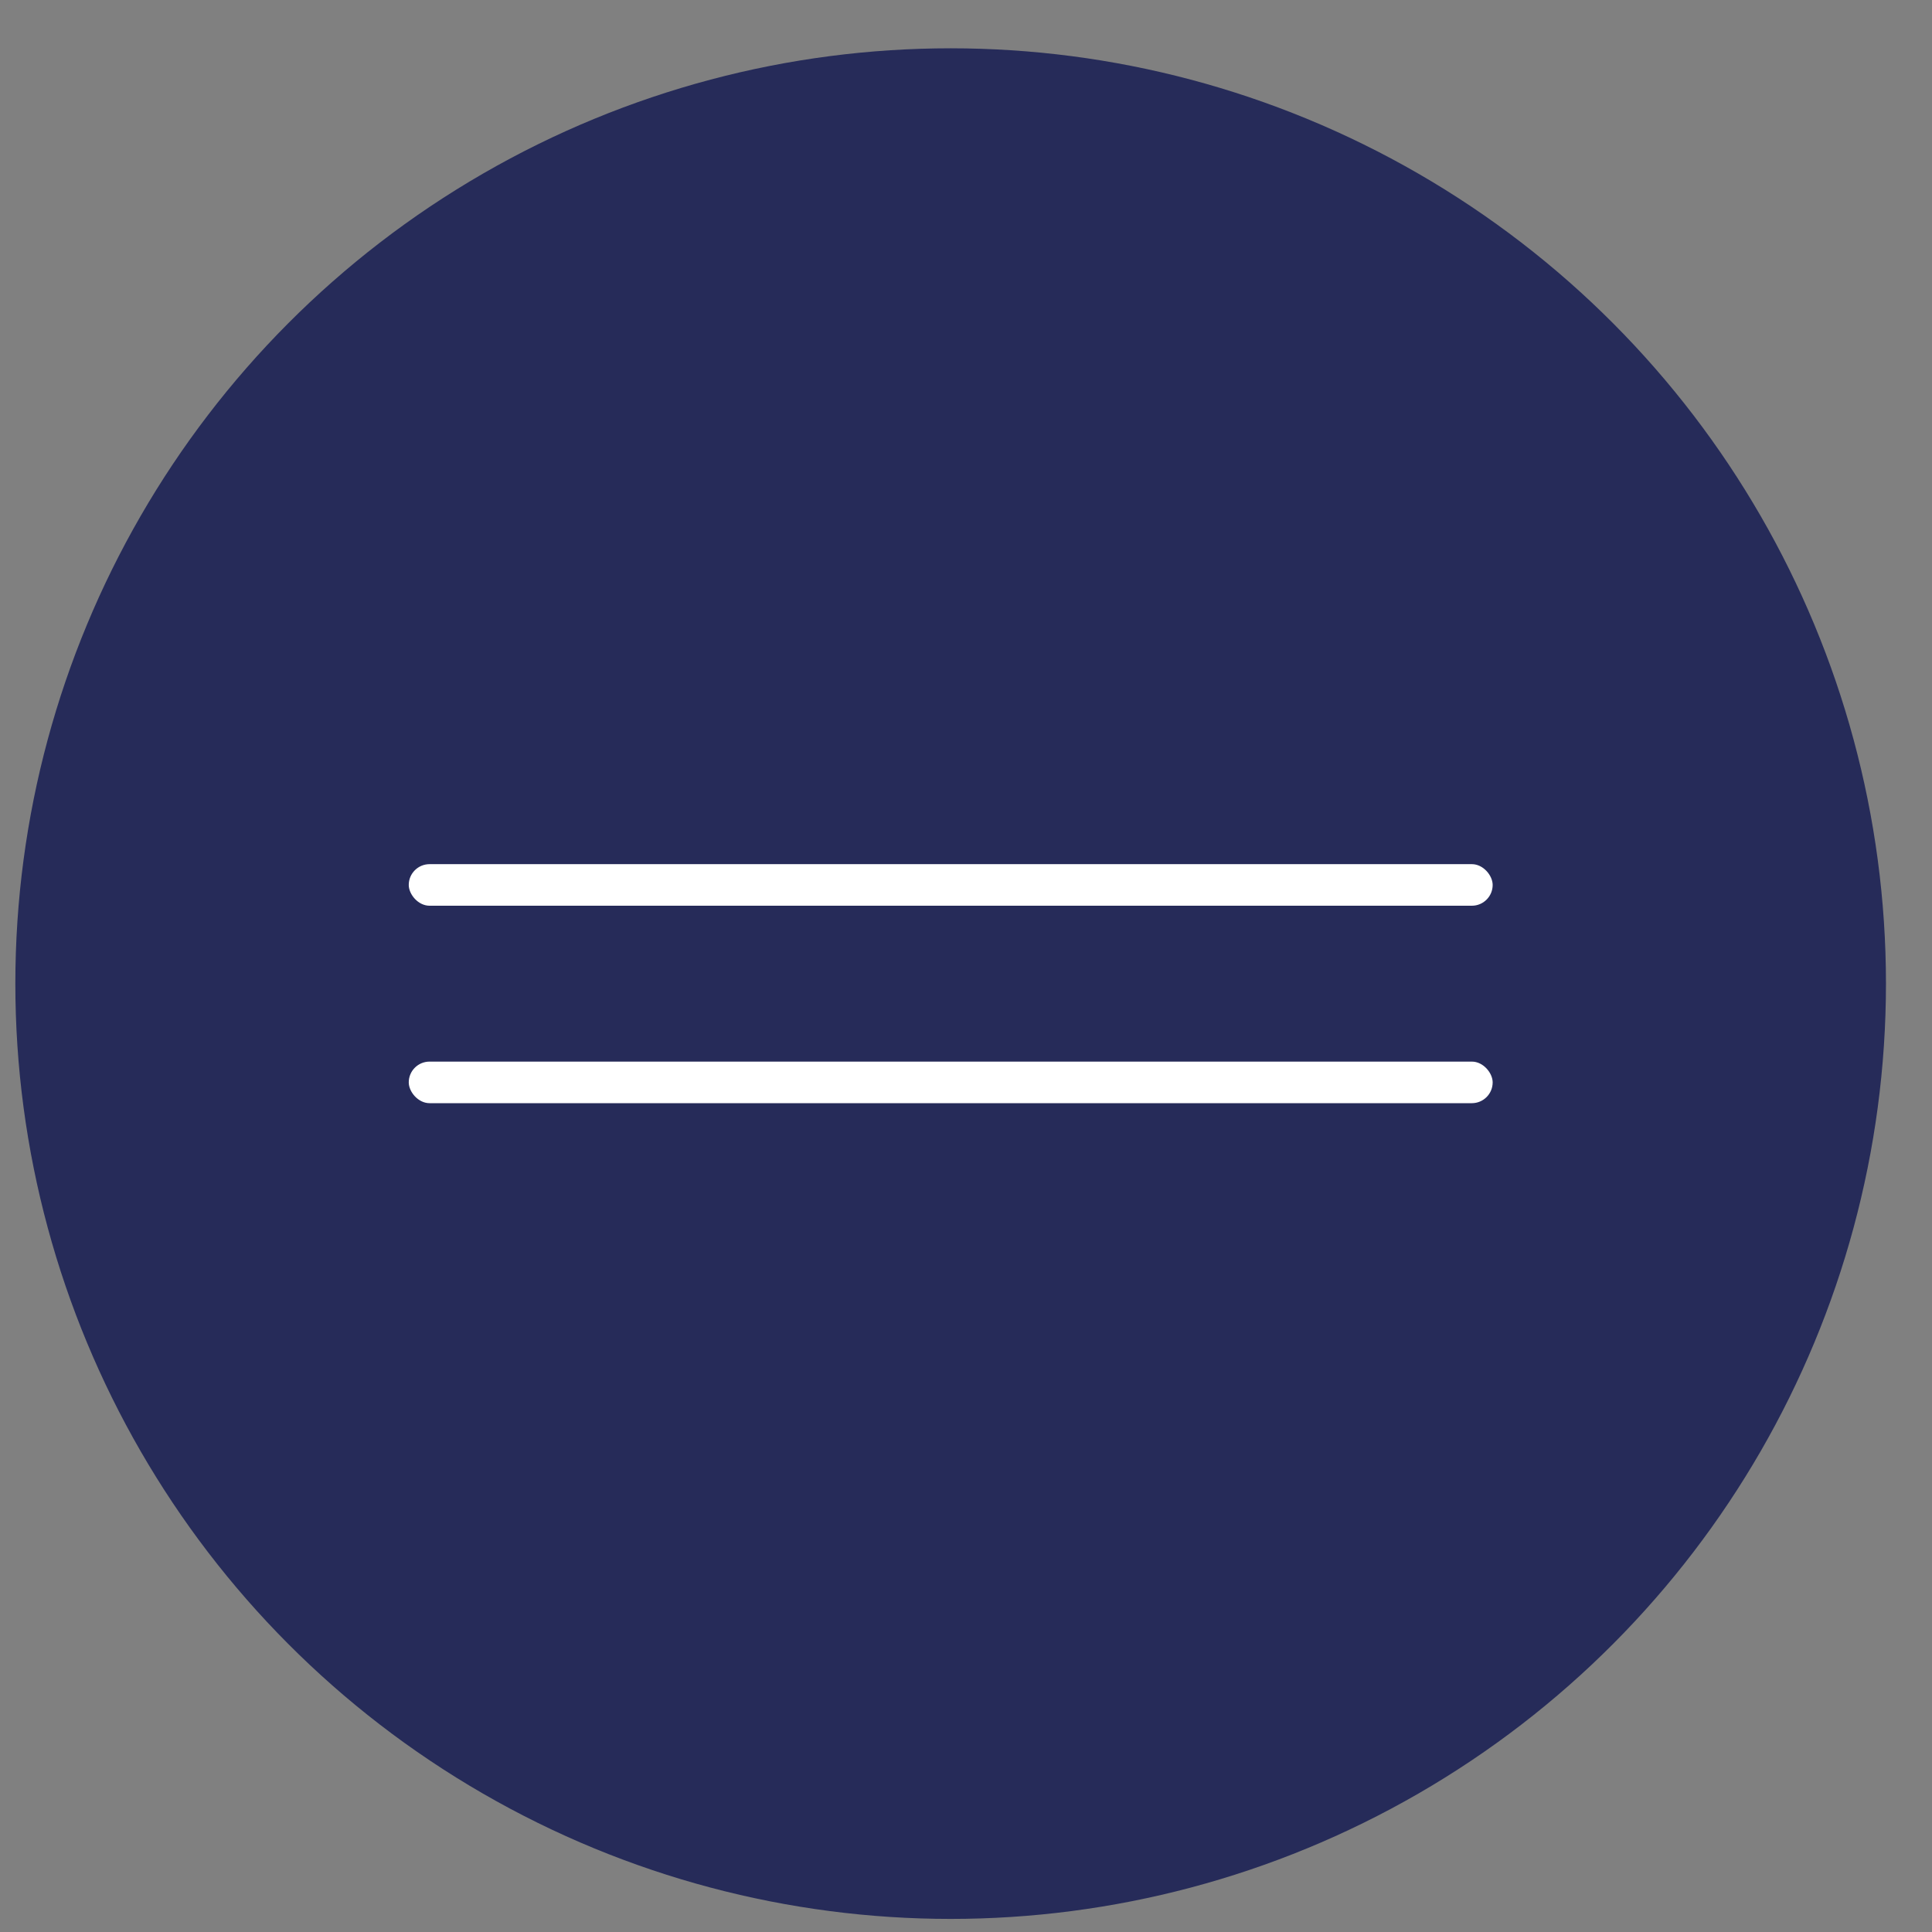 <?xml version="1.0" encoding="UTF-8"?> <svg xmlns="http://www.w3.org/2000/svg" width="35" height="35" viewBox="0 0 35 35" fill="none"><rect x="0" y="0" width="35" height="35" fill="#808080" stroke="none"/><circle cx="17.222" cy="17.819" r="16.944" fill="#262B59"></circle><rect x="7.405" y="15.655" width="19.636" height="0.753" rx="0.377" fill="white"></rect><rect x="7.405" y="19.232" width="19.636" height="0.753" rx="0.377" fill="white"></rect></svg> 